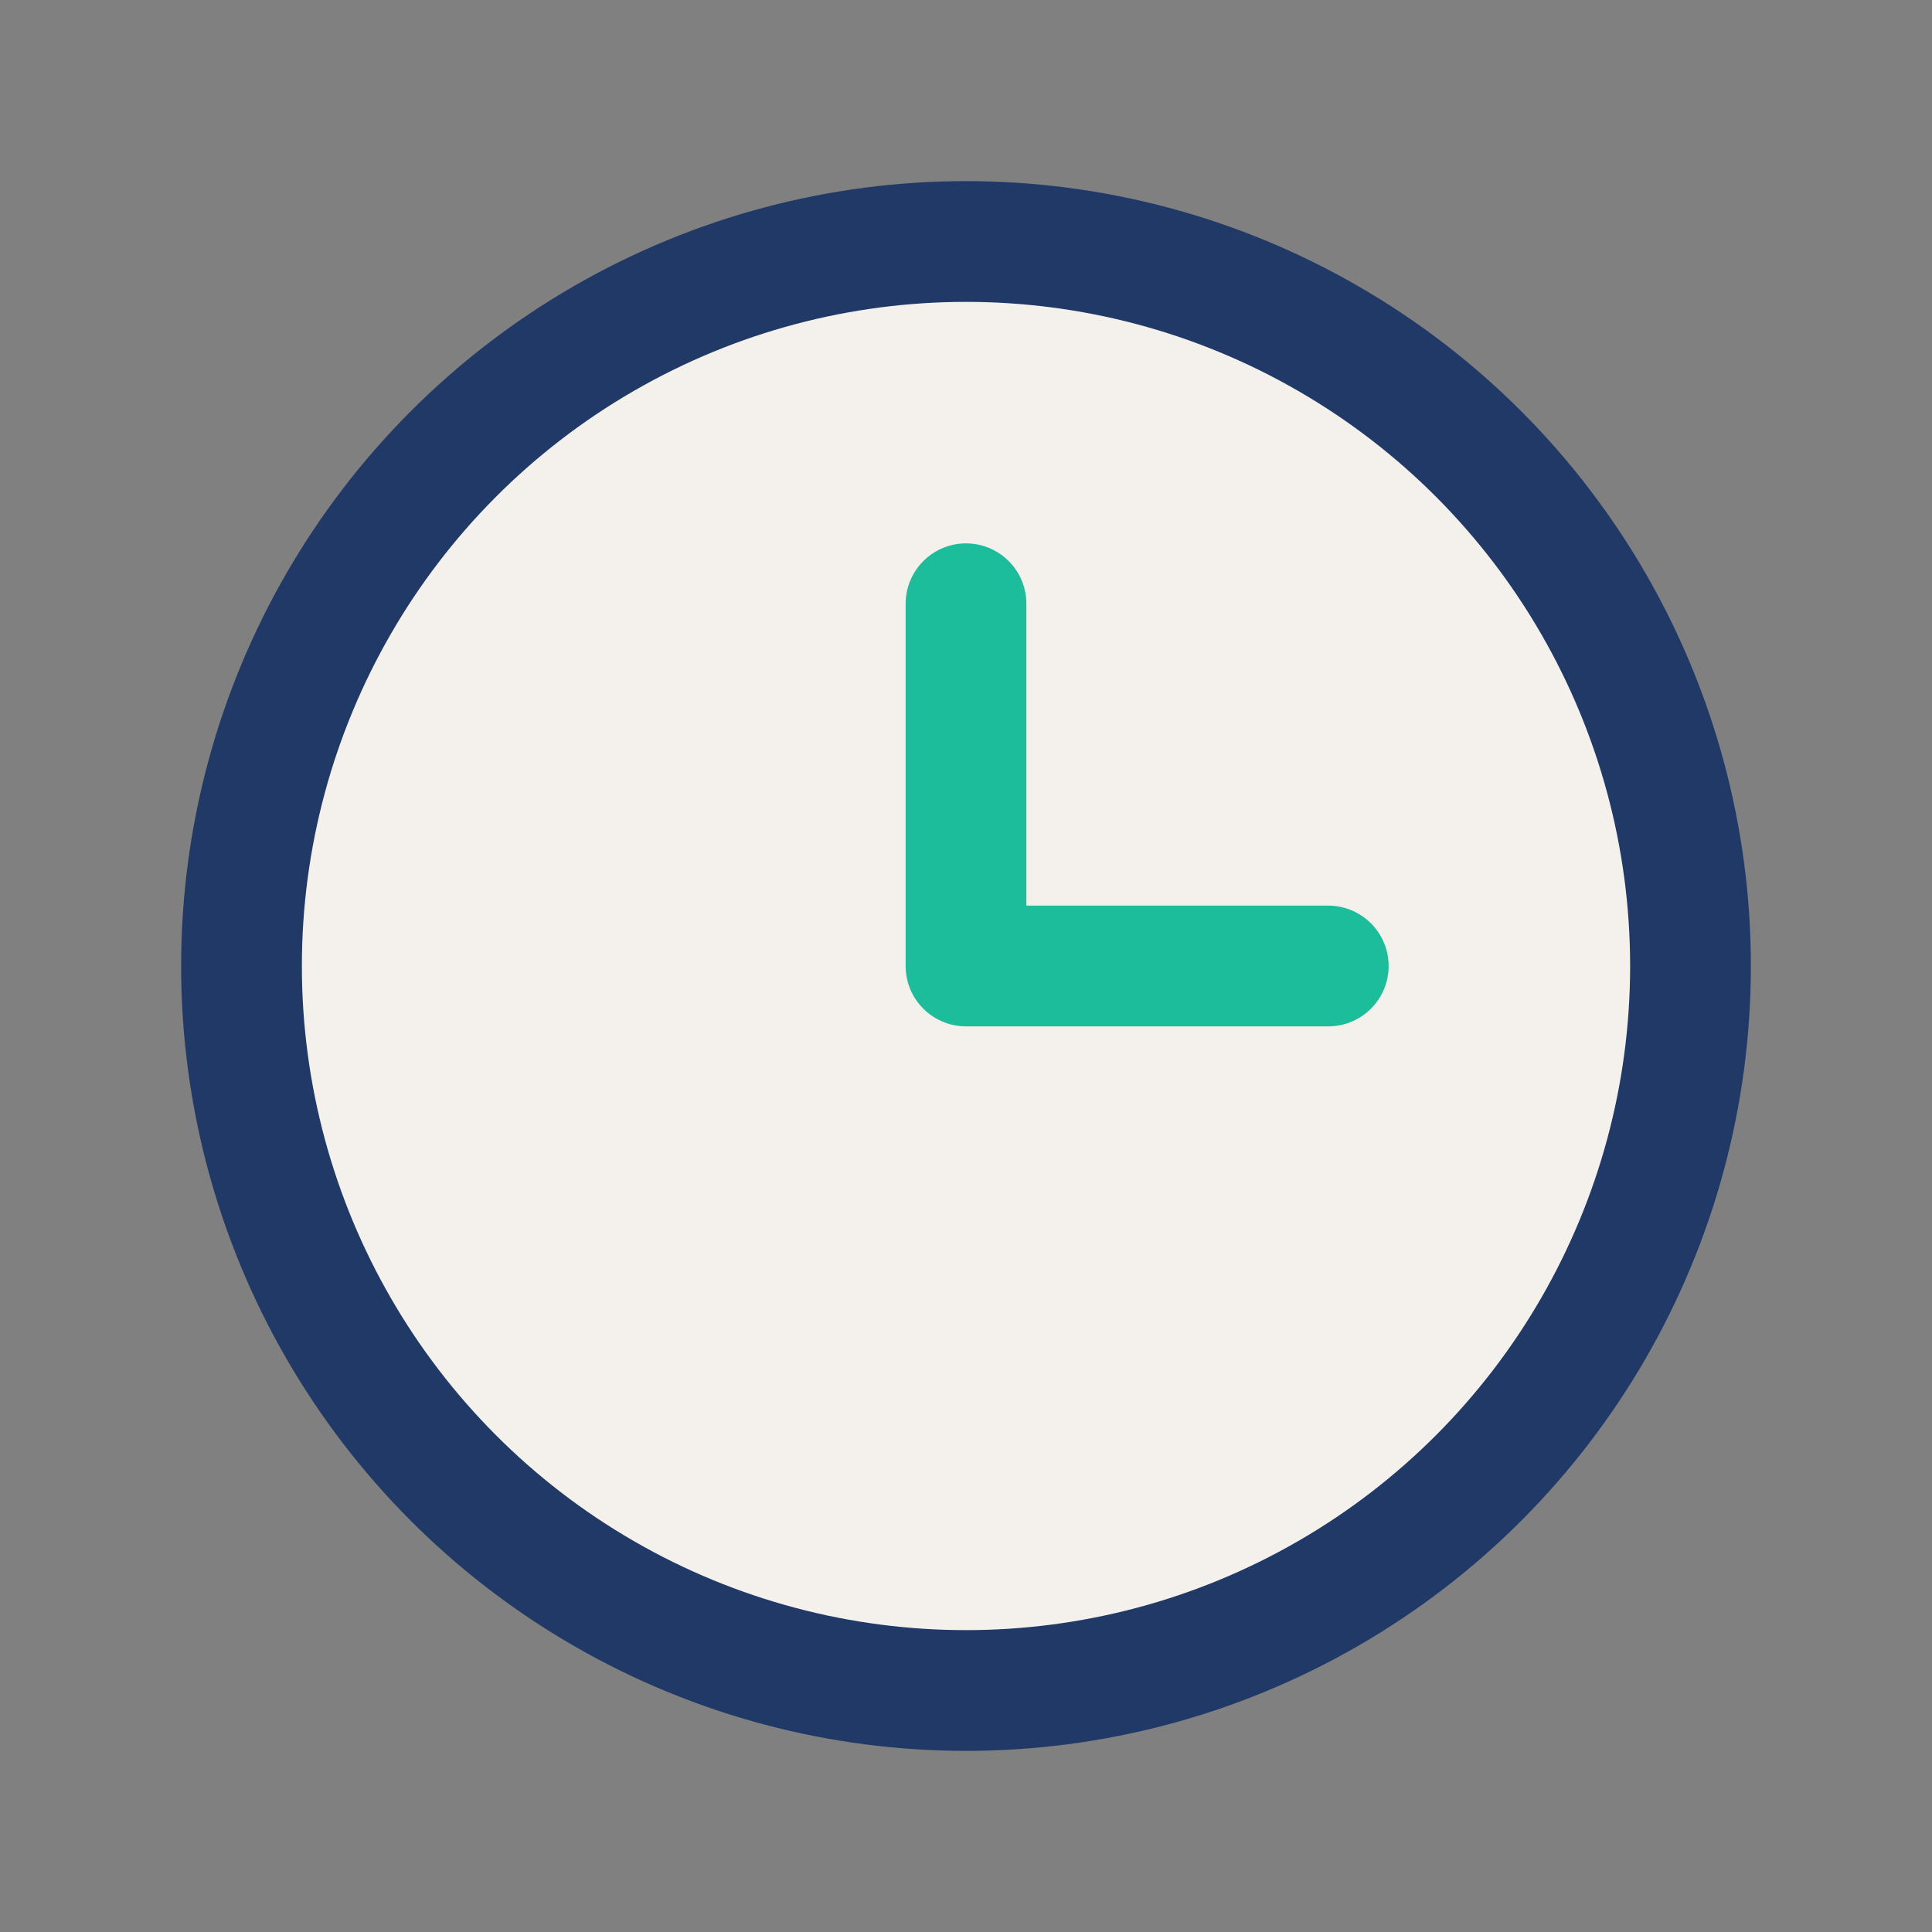 <?xml version="1.0" encoding="UTF-8"?>
<svg xmlns="http://www.w3.org/2000/svg" width="32" height="32" viewBox="0 0 32 32"><rect x="0" y="0" width="32" height="32" fill="#808080" stroke="none"/><circle cx="16" cy="16" r="12" fill="#F4F1ED" stroke="#213967" stroke-width="2"/><path d="M16 16V10M16 16h6" stroke="#1CBD9A" stroke-width="2" stroke-linecap="round"/></svg>